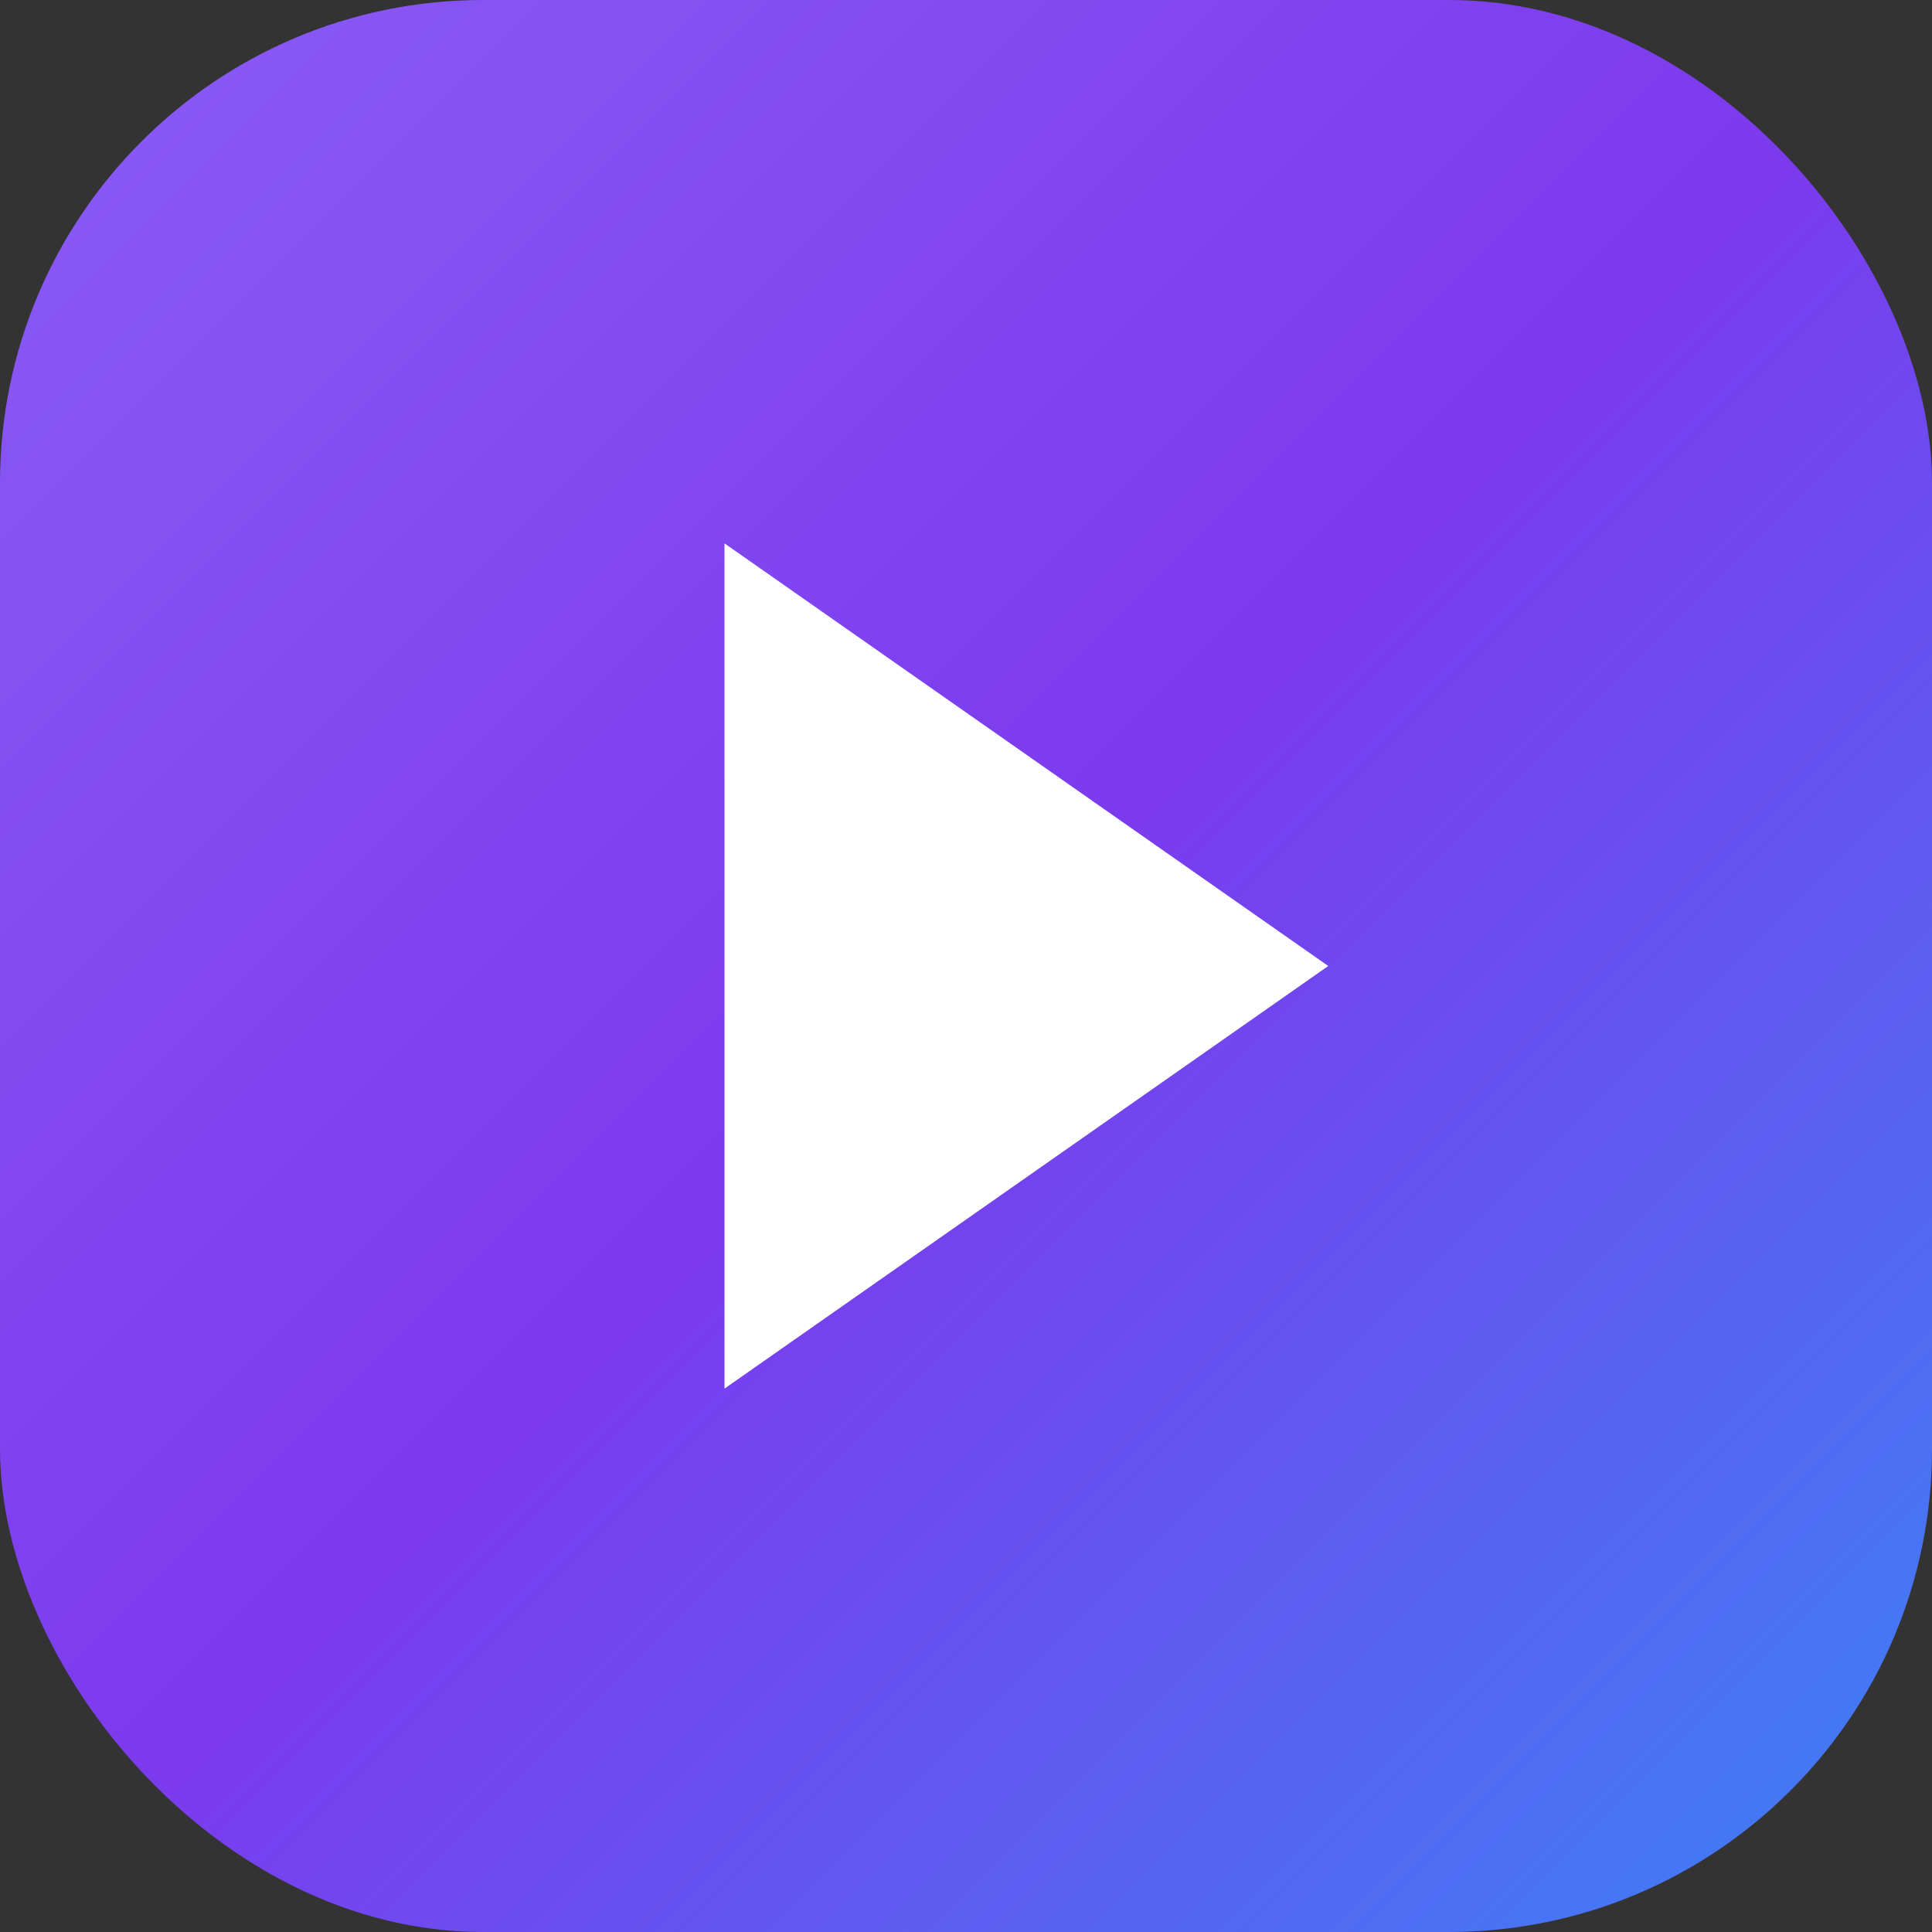 <svg width="32" height="32" viewBox="0 0 32 32" fill="none" xmlns="http://www.w3.org/2000/svg">
  <rect x="0" y="0" width="32" height="32" fill="#333333" stroke="none"/>
  <rect width="32" height="32" rx="8" fill="url(#gradient)"/>
  <path d="M12 9L22 16L12 23V9Z" fill="white"/>
  <defs>
    <linearGradient id="gradient" x1="0" y1="0" x2="32" y2="32" gradientUnits="userSpaceOnUse">
      <stop offset="0%" stop-color="#8B5CF6"/>
      <stop offset="50%" stop-color="#7C3AED"/>
      <stop offset="100%" stop-color="#3B82F6"/>
    </linearGradient>
  </defs>
</svg>

